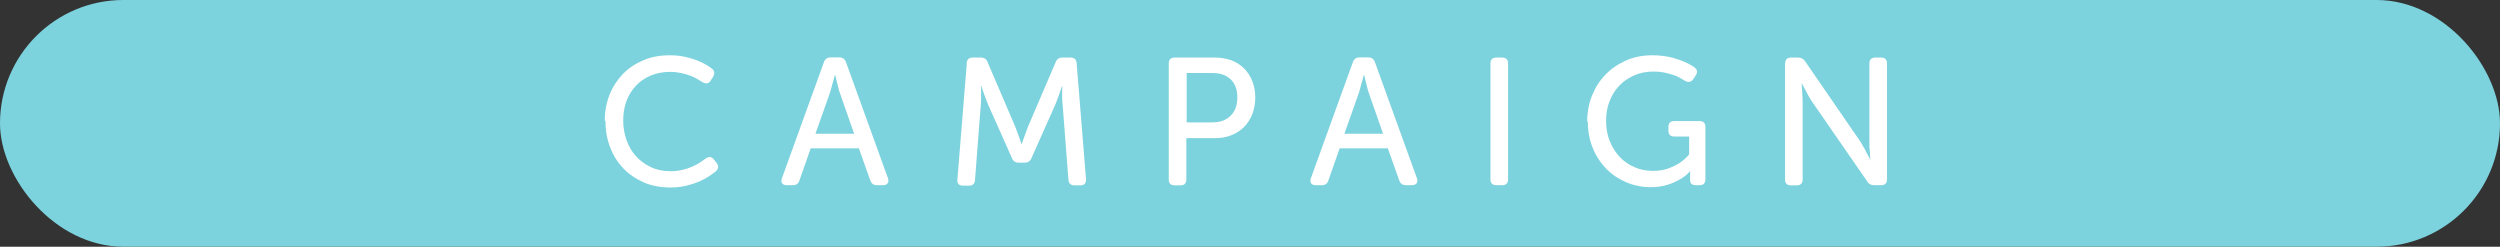 <?xml version="1.0" encoding="UTF-8"?><svg id="uuid-441a6b01-dcb7-4dd4-bd9f-745b2073d7bf" xmlns="http://www.w3.org/2000/svg" width="152" height="15" viewBox="0 0 152 15"><rect x="0" y="0" width="152" height="15" fill="#333333" stroke="none"/><defs><style>.uuid-1db23142-7dad-4660-9583-6f78c3cd9dbf{fill:#fff;}.uuid-c18f7ec5-b3c9-4b0a-95f2-eabd59665f05{fill:#7cd2dd;}</style></defs><g id="uuid-ceb44f2a-4d8d-4f30-94d7-fd77f070dcd7"><rect class="uuid-c18f7ec5-b3c9-4b0a-95f2-eabd59665f05" x="0" y="0" width="152" height="15" rx="7.5" ry="7.5"/><path class="uuid-1db23142-7dad-4660-9583-6f78c3cd9dbf" d="M36.77,7.33c0-.56.1-1.09.29-1.57.19-.48.47-.9.81-1.26.35-.36.76-.63,1.25-.84s1.02-.3,1.59-.3c.33,0,.63.03.91.09.28.06.52.13.73.21.21.08.4.17.55.26.16.09.28.17.38.25.17.13.19.3.07.51l-.14.22c-.12.19-.29.22-.51.09-.08-.05-.18-.11-.31-.19-.12-.07-.27-.14-.43-.2s-.35-.12-.55-.16c-.2-.04-.42-.07-.65-.07-.45,0-.86.08-1.21.23-.35.15-.65.36-.9.63-.25.27-.44.58-.57.94-.13.36-.19.74-.19,1.16s.07.8.2,1.18c.13.37.32.7.57.98.25.28.55.5.91.67s.76.25,1.2.25c.26,0,.5-.03.72-.08.22-.05.42-.12.6-.2.18-.08.33-.16.47-.25s.24-.17.33-.23c.2-.15.37-.14.51.04l.17.22c.14.18.12.35-.05.51-.1.08-.24.18-.4.29-.17.11-.36.22-.59.32-.23.1-.5.19-.79.26-.3.07-.62.11-.97.11-.6,0-1.15-.1-1.63-.31s-.91-.5-1.25-.86c-.35-.37-.62-.8-.8-1.29-.19-.49-.28-1.02-.28-1.6Z"/><path class="uuid-1db23142-7dad-4660-9583-6f78c3cd9dbf" d="M50.09,3.79c.07-.2.2-.3.41-.3h.53c.21,0,.34.1.41.3l2.55,7.05c.04.12.04.22-.02.3-.05.08-.15.12-.28.12h-.37c-.21,0-.34-.1-.41-.3l-.69-1.94h-2.93l-.68,1.94c-.06.2-.19.3-.4.3h-.37c-.14,0-.24-.04-.29-.12-.05-.08-.06-.18-.01-.3l2.55-7.05ZM51.93,8.13l-.86-2.46c-.04-.1-.07-.21-.1-.34s-.06-.24-.09-.36c-.03-.13-.06-.27-.1-.41h-.02c-.04.14-.08.28-.11.41-.04.12-.07.24-.1.36-.03.12-.06.23-.1.34l-.87,2.46h2.35Z"/><path class="uuid-1db23142-7dad-4660-9583-6f78c3cd9dbf" d="M58.77,3.84c.02-.23.15-.34.37-.34h.5c.21,0,.34.1.41.29l1.68,3.92c.04.11.09.23.13.35.04.12.08.23.12.33.04.12.09.25.13.36h.02c.04-.12.08-.24.12-.36.04-.1.08-.21.12-.33.04-.12.09-.24.13-.35l1.68-3.92c.07-.19.2-.29.41-.29h.5c.23,0,.35.11.37.34l.57,7.05c.01.25-.1.38-.35.38h-.35c-.23,0-.35-.12-.37-.35l-.35-4.54c-.02-.12-.02-.24-.03-.37,0-.13,0-.26,0-.37,0-.13,0-.26.01-.4h-.02c-.05.14-.1.27-.14.41-.04.12-.09.24-.14.38s-.09.25-.14.36l-1.43,3.21c-.07.19-.21.29-.42.29h-.36c-.21,0-.34-.09-.42-.29l-1.43-3.21c-.04-.1-.09-.22-.14-.35-.05-.13-.09-.26-.14-.38-.05-.14-.1-.28-.14-.43h-.02v.79c0,.14,0,.26-.02.38l-.35,4.54c-.02.24-.14.35-.36.35h-.36c-.25,0-.37-.12-.35-.38l.57-7.05Z"/><path class="uuid-1db23142-7dad-4660-9583-6f78c3cd9dbf" d="M71.06,3.86c0-.24.12-.36.36-.36h2.47c.35,0,.68.06.98.17.3.11.56.28.77.49s.38.47.5.77.18.63.18,1-.06.7-.18,1.01c-.12.3-.29.57-.5.78s-.47.38-.77.5c-.3.12-.63.18-.98.18h-1.76v2.51c0,.24-.12.36-.36.36h-.35c-.24,0-.36-.12-.36-.36V3.86ZM73.72,7.44c.47,0,.84-.14,1.11-.41s.4-.64.4-1.11-.13-.83-.4-1.09c-.27-.26-.63-.39-1.09-.39h-1.59v3h1.58Z"/><path class="uuid-1db23142-7dad-4660-9583-6f78c3cd9dbf" d="M82.25,3.79c.07-.2.2-.3.41-.3h.53c.21,0,.34.1.41.3l2.55,7.05c.04.12.04.22-.02.3-.06.08-.15.12-.28.12h-.37c-.21,0-.34-.1-.41-.3l-.69-1.94h-2.93l-.68,1.94c-.06.2-.19.3-.4.3h-.37c-.14,0-.23-.04-.29-.12-.05-.08-.05-.18-.01-.3l2.55-7.05ZM84.09,8.13l-.86-2.46c-.04-.1-.07-.21-.1-.34s-.06-.24-.09-.36c-.03-.13-.06-.27-.1-.41h-.02c-.04.14-.08.28-.11.41-.04.12-.07.24-.1.36s-.06.23-.1.34l-.87,2.46h2.35Z"/><path class="uuid-1db23142-7dad-4660-9583-6f78c3cd9dbf" d="M90.62,3.86c0-.24.12-.36.36-.36h.35c.24,0,.36.12.36.36v7.04c0,.24-.12.36-.36.36h-.35c-.24,0-.36-.12-.36-.36V3.86Z"/><path class="uuid-1db23142-7dad-4660-9583-6f78c3cd9dbf" d="M96.5,7.4c0-.57.1-1.11.3-1.6s.47-.92.83-1.28c.35-.36.77-.64,1.25-.85.48-.21,1.01-.31,1.58-.31.33,0,.63.03.91.08.28.05.52.12.74.2.22.08.4.16.56.24.15.08.27.15.35.21.18.14.21.3.08.49l-.15.23c-.12.18-.29.22-.51.1-.09-.05-.19-.11-.31-.18s-.26-.13-.42-.18c-.16-.05-.34-.1-.53-.14-.19-.04-.41-.06-.64-.06-.45,0-.85.08-1.2.24s-.66.37-.91.64c-.25.27-.44.58-.58.95-.14.36-.2.75-.2,1.17,0,.44.07.85.22,1.22s.35.69.6.96c.25.27.55.48.9.63.34.15.72.23,1.12.23.36,0,.67-.05.95-.15.27-.1.5-.22.69-.34.22-.15.41-.32.57-.51v-1.09h-.9c-.24,0-.36-.12-.36-.36v-.22c0-.24.12-.36.36-.36h1.53c.24,0,.36.12.36.36v3.18c0,.24-.12.36-.36.36h-.21c-.24,0-.36-.1-.36-.31v-.45s0-.05.01-.08h-.02c-.16.18-.36.34-.6.48-.21.12-.46.24-.75.33-.3.1-.64.15-1.04.15-.53,0-1.02-.1-1.49-.3-.46-.2-.87-.47-1.21-.82s-.62-.77-.82-1.26c-.2-.49-.3-1.03-.3-1.61Z"/><path class="uuid-1db23142-7dad-4660-9583-6f78c3cd9dbf" d="M108.54,3.86c0-.24.12-.36.36-.36h.42c.19,0,.34.08.44.24l3.31,4.81c.07.1.14.22.21.35.08.13.15.25.2.37.07.13.15.27.22.41h.02c-.02-.13-.03-.26-.03-.4-.01-.12-.02-.24-.03-.37,0-.13,0-.25,0-.36V3.86c0-.24.12-.36.36-.36h.35c.24,0,.36.12.36.36v7.04c0,.24-.12.36-.36.36h-.42c-.2,0-.34-.08-.43-.24l-3.32-4.8c-.07-.1-.15-.22-.22-.35-.07-.13-.14-.26-.2-.37-.07-.13-.15-.27-.22-.41h-.02c0,.14.02.28.03.41,0,.12.01.24.02.37,0,.13.01.25.01.36v4.68c0,.24-.12.36-.36.36h-.35c-.24,0-.36-.12-.36-.36V3.86Z"/></g></svg>